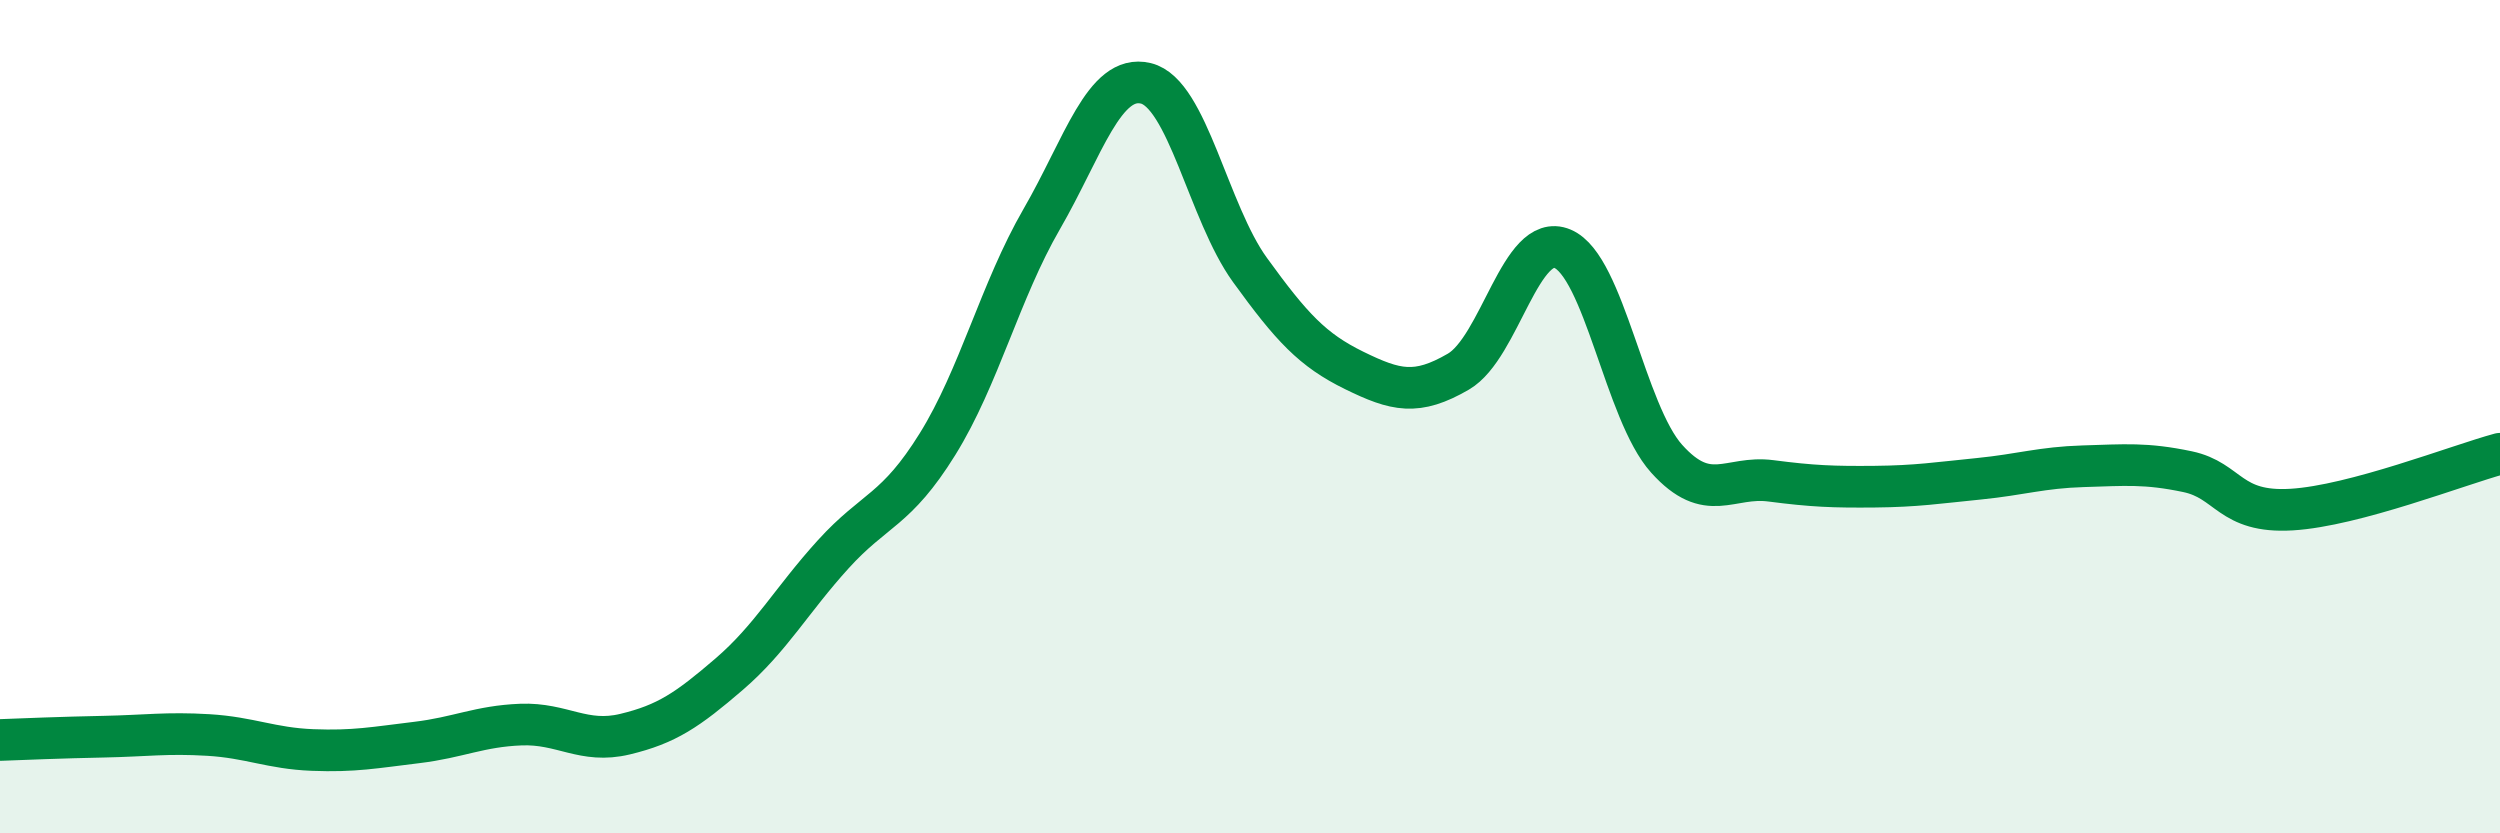 
    <svg width="60" height="20" viewBox="0 0 60 20" xmlns="http://www.w3.org/2000/svg">
      <path
        d="M 0,17.76 C 0.5,17.74 1.5,17.7 2.5,17.68 C 3.5,17.66 4,17.58 5,17.64 C 6,17.7 6.5,17.96 7.5,18 C 8.5,18.04 9,17.94 10,17.82 C 11,17.7 11.5,17.43 12.5,17.39 C 13.5,17.35 14,17.86 15,17.62 C 16,17.38 16.5,17.04 17.5,16.18 C 18.5,15.32 19,14.4 20,13.3 C 21,12.2 21.5,12.27 22.5,10.66 C 23.5,9.05 24,6.99 25,5.26 C 26,3.53 26.5,1.76 27.5,2 C 28.5,2.24 29,5.1 30,6.48 C 31,7.86 31.5,8.4 32.5,8.89 C 33.5,9.38 34,9.5 35,8.92 C 36,8.34 36.5,5.55 37.5,5.97 C 38.5,6.39 39,9.9 40,11.01 C 41,12.12 41.5,11.41 42.5,11.54 C 43.5,11.67 44,11.69 45,11.68 C 46,11.67 46.5,11.59 47.5,11.49 C 48.5,11.39 49,11.22 50,11.19 C 51,11.16 51.5,11.11 52.5,11.32 C 53.5,11.53 53.5,12.32 55,12.23 C 56.5,12.14 59,11.16 60,10.89L60 20L0 20Z"
        fill="#008740"
        opacity="0.1"
        stroke-linecap="round"
        stroke-linejoin="round"
      />
      <path
        d="M 0,17.76 C 0.5,17.74 1.5,17.7 2.5,17.68 C 3.5,17.66 4,17.58 5,17.64 C 6,17.7 6.5,17.96 7.5,18 C 8.5,18.04 9,17.94 10,17.82 C 11,17.7 11.5,17.43 12.5,17.39 C 13.5,17.35 14,17.86 15,17.62 C 16,17.38 16.5,17.04 17.5,16.18 C 18.5,15.32 19,14.4 20,13.3 C 21,12.2 21.5,12.27 22.5,10.66 C 23.5,9.05 24,6.99 25,5.26 C 26,3.53 26.5,1.76 27.5,2 C 28.5,2.24 29,5.1 30,6.48 C 31,7.86 31.5,8.4 32.5,8.89 C 33.5,9.38 34,9.5 35,8.92 C 36,8.34 36.5,5.55 37.5,5.97 C 38.5,6.39 39,9.9 40,11.01 C 41,12.12 41.5,11.41 42.5,11.54 C 43.5,11.67 44,11.69 45,11.68 C 46,11.67 46.5,11.59 47.5,11.49 C 48.5,11.39 49,11.22 50,11.19 C 51,11.16 51.5,11.11 52.5,11.32 C 53.5,11.53 53.5,12.32 55,12.23 C 56.5,12.14 59,11.16 60,10.89"
        stroke="#008740"
        stroke-width="1"
        fill="none"
        stroke-linecap="round"
        stroke-linejoin="round"
      />
    </svg>
  